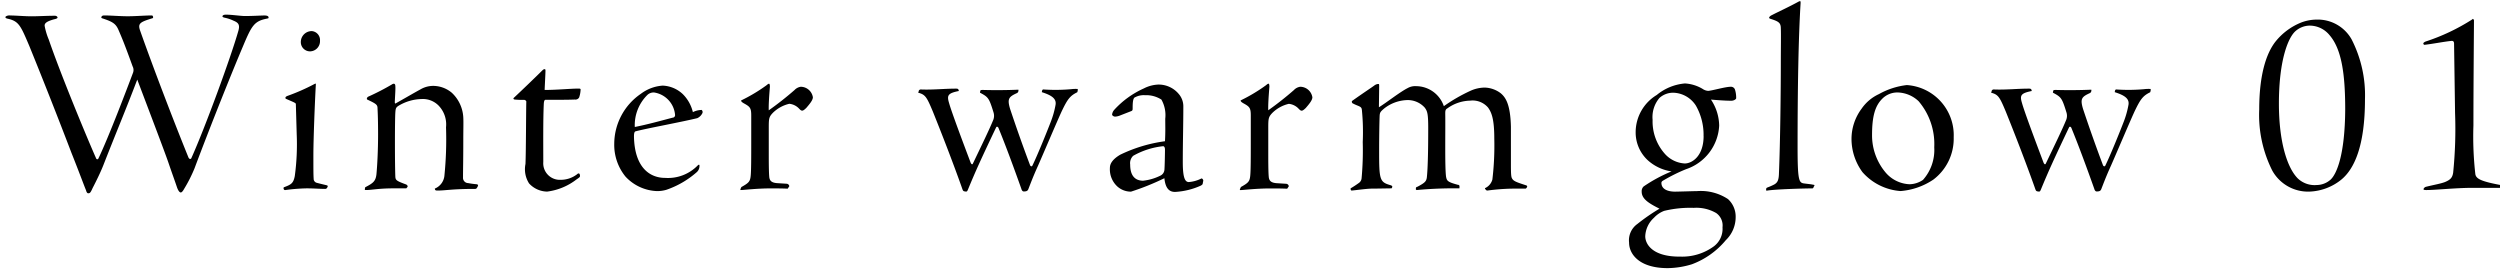 <svg xmlns="http://www.w3.org/2000/svg" width="219" height="24"><defs><clipPath id="a"><path transform="translate(367 130)" fill="none" stroke="#707070" d="M0 0h219v24H0z"/></clipPath></defs><g transform="translate(-367 -130)" clip-path="url(#a)"><path d="M374.536 146.668c.048.192.12.264.192.264a.216.216 0 00.12-.024c.048-.024.12-.1.264-.432.312-.6.7-1.392.936-1.992 1.224-3.12 1.992-4.92 2.976-7.512 1.128 2.976 2.352 6.192 2.712 7.224.36 1.056.576 1.632.768 2.208.12.336.24.456.336.456.048 0 .144-.048.288-.312a12.494 12.494 0 00.912-1.8c1.44-3.84 3.312-8.5 4.248-10.7.768-1.824.984-2.208 2.136-2.424.072-.024.1-.024.1-.048v-.076q-.036-.144-.36-.144c-.288 0-1.008.048-1.7.048-.384 0-1.128-.12-1.68-.12-.24 0-.288.1-.288.12-.024.048 0 .1.168.144a3.331 3.331 0 01.792.264c.408.168.576.336.432.864-.648 2.3-2.928 8.52-4.128 11.184-.048.1-.192.1-.264-.1-1.3-3.192-3.168-8.088-4.224-11.088-.216-.624 0-.744 1.1-1.08.072-.024.048-.192-.048-.24-.624 0-1.416.072-2.136.072-.672 0-1.512-.072-2.04-.072-.168 0-.24.048-.264.144-.024.048 0 .072.048.1.888.288 1.2.456 1.44 1.008.312.72.528 1.224 1.248 3.216a.686.686 0 01.024.576c-.432 1.152-2.112 5.592-3.024 7.488-.048.1-.168.1-.216-.048-.868-1.968-3.104-7.368-4.132-10.368a5.7 5.7 0 01-.36-1.2c-.024-.264.24-.408.816-.576.264-.048.312-.12.312-.144 0-.072-.072-.168-.24-.168-.72 0-1.416.048-2.04.048-.6 0-1.392-.072-1.872-.072a.57.57 0 00-.36.072c-.024 0-.048.048-.048.1 0 .024 0 .048.144.1 1.032.216 1.176.6 1.944 2.4a477.06 477.06 0 013.7 9.384c.668 1.672 1.124 2.92 1.268 3.256zm19.776-13.944a.958.958 0 00-.96.96.808.808 0 00.816.816.893.893 0 00.864-.936.786.786 0 00-.72-.84zm-1.32 9.048a20.7 20.7 0 01-.168 3.648c-.12.624-.312.744-.888.96-.072.024-.1.048-.1.1s.024.072.024.1a.132.132 0 00.12.072 15.648 15.648 0 011.876-.152c.648 0 1.176.048 1.608.048a.2.2 0 00.192-.1l.048-.1c.024-.048-.024-.12-.1-.12-.072-.024-.432-.1-.864-.216a.361.361 0 01-.264-.36c-.024-.36-.024-.864-.024-2.016 0-1.368.12-4.512.216-6.24 0-.048 0-.072-.024-.072a.405.405 0 00-.12.048 17.7 17.7 0 01-2.352 1.032c-.1.048-.144.072-.168.144 0 .048 0 .1.072.12.6.264.816.336.84.432zm5.976 4.752c-.024.1 0 .12.048.12.432.024 1.08-.144 2.424-.144h1.152l.1-.12c.048-.072 0-.144-.1-.216-.864-.312-.936-.384-.96-.672-.048-1.152-.048-4.944 0-5.64.024-.336.048-.432.264-.576a4.094 4.094 0 012.016-.6 1.938 1.938 0 011.488.552 2.372 2.372 0 01.672 1.92 31.917 31.917 0 01-.144 4.272 1.361 1.361 0 01-.84 1.1l.024.1c.048.072.1.072.264.072.624 0 1.272-.144 3.216-.144.1 0 .12 0 .168-.072a.506.506 0 00.12-.264c0-.024-.048-.048-.12-.072a6.774 6.774 0 01-.744-.1.463.463 0 01-.456-.5c0-.672.024-1.488.024-3.192 0-1.056.024-1.632 0-2.064a3.171 3.171 0 00-1.008-2.16 2.546 2.546 0 00-1.632-.6 2.208 2.208 0 00-1.08.288c-.576.312-1.1.624-2.208 1.248-.024.024-.072 0-.072-.12.024-.576.072-1.176.048-1.392 0-.168-.072-.216-.144-.216a.405.405 0 00-.168.072 20.763 20.763 0 01-1.992 1.032c-.12.048-.168.1-.192.192 0 .048 0 .072.048.1.816.384.888.456.888.792.024.408.048 1.176.048 2.256 0 1.392-.072 2.736-.144 3.5-.072.6-.288.768-.984 1.128zm15.744-10.464c-.072 0-.12.024-.24.144-.5.5-1.776 1.728-2.472 2.376-.048.048-.024.144.144.144a6.558 6.558 0 00.768.024c.1 0 .216.1.192.192-.024.84-.024 4.248-.072 5.424a2.313 2.313 0 00.312 1.7 2.192 2.192 0 001.584.72 5.282 5.282 0 002.592-1.08c.264-.168.288-.216.288-.288a.372.372 0 00-.048-.192c-.048-.048-.12-.048-.216.048a2.353 2.353 0 01-1.44.48 1.449 1.449 0 01-1.512-1.56c0-1.3-.024-3.816.048-5.16.024-.216.072-.288.144-.288 1.2 0 1.968 0 2.568-.024a.369.369 0 00.384-.192 2.419 2.419 0 00.12-.6c.024-.168-.024-.168-.216-.168-.624 0-1.9.12-2.928.12 0-.192.072-1.416.072-1.7 0-.096-.024-.12-.072-.12zm10.344 1.44a3.564 3.564 0 00-1.92.72 5.328 5.328 0 00-2.328 4.368 4.4 4.4 0 00.984 2.88 3.96 3.96 0 002.76 1.272 2.829 2.829 0 00.84-.12 7.91 7.91 0 002.64-1.536.717.717 0 00.24-.6c0-.072-.072-.072-.144 0a3.634 3.634 0 01-2.856 1.1c-1.416 0-2.688-.984-2.736-3.624 0-.312.048-.432.144-.456 1.008-.264 3.912-.792 5.4-1.152a.928.928 0 00.456-.456.244.244 0 00-.072-.264 1.735 1.735 0 00-.768.192 3.3 3.3 0 00-.888-1.584 2.727 2.727 0 00-1.752-.74zm1.08 2.568a.221.221 0 01-.216.24c-1.1.288-2.112.576-3.312.816a3.711 3.711 0 011.128-2.832.818.818 0 01.552-.192 2.168 2.168 0 011.848 1.968zm5.736 6.48c-.024.048-.024.1.024.1.24 0 1.416-.144 2.592-.144.5 0 1.008 0 1.512.024l.144-.216a.253.253 0 00-.216-.216l-.768-.048c-.576-.024-.72-.216-.768-.5-.024-.24-.048-.624-.048-1.992v-2.4c0-.768.024-.912.336-1.248a3.031 3.031 0 011.464-.816 1.361 1.361 0 01.864.432c.1.1.168.168.264.168s.216-.1.36-.24c.288-.336.576-.672.576-.936a1.09 1.09 0 00-1.056-.916.939.939 0 00-.552.288 28.154 28.154 0 01-2.256 1.776c-.024-.48.048-1.416.1-2.064 0-.144-.024-.264-.072-.264-.072 0-.12.048-.24.144a14.515 14.515 0 01-2.212 1.32c0 .072.048.144.264.264.528.288.624.408.624 1.056v2.328c0 1.224 0 2.5-.048 2.952-.048.5-.168.624-.816.984zm19.1-8.664c-.024-.072-.048-.12-.216-.12-1.08 0-2.016.12-3.12.072a.2.2 0 00-.144.1l-.024.1c-.048.048-.048.072.024.1.576.168.7.384 1.224 1.632.792 1.968 1.752 4.44 2.52 6.6.1.288.12.36.216.384a.474.474 0 00.216.024c.048 0 .1-.1.144-.216.624-1.512 1.1-2.568 2.448-5.4.048-.1.168-.072.216.072.648 1.584 1.344 3.48 1.992 5.3.048.168.12.24.216.24.288 0 .36-.072.432-.288.1-.24.336-.912.816-1.968.456-1.032 1.8-4.2 2.112-4.848.456-.936.672-1.272 1.32-1.584a.49.49 0 00.048-.216v-.056c0-.024-.048-.024-.144-.024a3.078 3.078 0 00-.432.024 15.636 15.636 0 01-2.448.024c-.072 0-.12.12-.12.24 1.008.312 1.272.648 1.2 1.1a7.922 7.922 0 01-.408 1.464c-.408 1.056-1.176 2.952-1.632 3.888-.048.072-.144.048-.192-.048a137.697 137.697 0 01-1.752-4.944c-.264-.888-.12-1.056.624-1.392a.271.271 0 00.1-.288 43.234 43.234 0 01-3.072.024c-.192 0-.216 0-.264.072 0 .048-.024.1-.024.168.72.384.792.456 1.176 1.7a.993.993 0 010 .648c-.36.888-1.032 2.256-1.8 3.864-.048.1-.12.072-.192-.072-.744-1.968-1.68-4.464-1.9-5.256-.192-.648-.1-.84.864-1.032zm15.128 1.848c.12-.048.12-.12.12-.288 0-.768.1-.888.24-.936a1.611 1.611 0 01.84-.168 2.462 2.462 0 011.44.384 2.788 2.788 0 01.336 1.68c0 .552.024 1.152-.024 1.968a12.951 12.951 0 00-3.912 1.176c-.576.336-.912.72-.912 1.152a2.041 2.041 0 00.648 1.632 1.774 1.774 0 001.2.456 21.832 21.832 0 002.924-1.176c.1.984.5 1.2.936 1.2a6.276 6.276 0 002.256-.552c.12-.072.168-.12.168-.192l.048-.24c0-.1-.1-.216-.168-.192a2.93 2.93 0 01-1.1.312c-.336 0-.528-.384-.528-1.752 0-1.68.048-3.264.048-4.872a1.655 1.655 0 00-.408-1.1 2.291 2.291 0 00-1.8-.816 3.034 3.034 0 00-1.248.336 7.865 7.865 0 00-2.592 1.872.767.767 0 00-.192.408c0 .12.168.192.264.192a1.334 1.334 0 00.36-.072zm1.056 6.1c-.816 0-1.152-.552-1.152-1.416a.892.892 0 01.264-.768 6.71 6.71 0 012.616-.84c.048 0 .168.024.168.312 0 .336-.024 1.488-.048 1.752a.625.625 0 01-.384.528 4.443 4.443 0 01-1.468.428zm8.472.72c-.024.048-.024.1.024.1.24 0 1.416-.144 2.592-.144.5 0 1.008 0 1.512.024l.144-.216a.253.253 0 00-.216-.216l-.768-.048c-.576-.024-.72-.216-.768-.5-.024-.24-.048-.624-.048-1.992v-2.4c0-.768.024-.912.336-1.248a3.031 3.031 0 011.464-.816 1.361 1.361 0 01.864.432c.1.1.168.168.264.168s.216-.1.36-.24c.288-.336.576-.672.576-.936a1.09 1.09 0 00-1.064-.92.939.939 0 00-.552.288 28.154 28.154 0 01-2.248 1.772c-.024-.48.048-1.416.1-2.064 0-.144-.024-.264-.072-.264-.072 0-.12.048-.24.144a14.515 14.515 0 01-2.208 1.32c0 .072.048.144.264.264.528.288.624.408.624 1.056v2.328c0 1.224 0 2.5-.048 2.952-.048.5-.168.624-.816.984zm19.224-.264a.141.141 0 00-.144-.1c-.888-.24-.96-.336-1.032-.7-.12-.84-.048-4.152-.072-5.544 0-.264.024-.36.192-.456a3.539 3.539 0 011.992-.672 1.782 1.782 0 011.56.6c.336.456.552 1.08.552 2.736a25.15 25.15 0 01-.168 3.576 1.16 1.16 0 01-.576.72c-.072.024-.072.048-.072.1.048.024.048.048.072.072 0 .024.072.072.144.072a18.864 18.864 0 012.184-.168h1.152c.048 0 .144-.12.144-.192 0-.048-.024-.072-.1-.1-.816-.264-1.1-.36-1.224-.6-.072-.12-.1-.312-.1-1.176V141.1c-.048-2.04-.5-2.592-.888-2.928a2.431 2.431 0 00-1.416-.5 3.1 3.1 0 00-1.2.264 14.459 14.459 0 00-2.372 1.364 2.577 2.577 0 00-2.424-1.752 1.324 1.324 0 00-.744.168c-.672.336-1.92 1.32-2.52 1.68l.024-1.824c0-.168 0-.216-.072-.216a.626.626 0 00-.336.12c-.216.168-.96.648-1.968 1.368-.048.072 0 .144.024.192a3.612 3.612 0 00.408.192c.36.144.408.192.432.432a19.69 19.69 0 01.072 2.784 26.783 26.783 0 01-.1 3.168.563.563 0 01-.264.432 8.221 8.221 0 01-.7.456c0 .12.024.192.1.192.312-.024 1.32-.168 1.752-.168.408 0 1.536-.024 1.728-.024.024 0 .072-.1.072-.144s-.024-.1-.192-.144c-.912-.264-.96-.5-.96-2.928 0-1.3.024-2.76.048-3.192.024-.264.1-.336.408-.6a3.417 3.417 0 011.9-.72 2 2 0 011.632.648c.24.312.312.552.312 1.8 0 2.3-.048 3.672-.12 4.32-.048.36-.192.48-.816.816-.1.024-.144.072-.144.12v.1c0 .072 0 .024.072.072a35.1 35.1 0 013.744-.148zm19.728-8.976a4.473 4.473 0 00-2.448 1.008 3.816 3.816 0 00-1.848 3.24 3.313 3.313 0 001.056 2.472 3.957 3.957 0 002.088.984 13.03 13.03 0 00-2.448 1.32.575.575 0 00-.168.456c0 .624.6 1.008 1.56 1.488a17.028 17.028 0 00-1.944 1.344 1.753 1.753 0 00-.72 1.632c0 .984.864 2.232 3.384 2.232a7.482 7.482 0 002.112-.336 7.051 7.051 0 002.976-2.112 2.8 2.8 0 00.864-2.04 2.068 2.068 0 00-.672-1.56 4.314 4.314 0 00-2.688-.7c-.216 0-1.7.048-1.944.048-.648 0-1.2-.216-1.2-.768 0-.1.072-.168.216-.24a14.655 14.655 0 011.944-.96 4.252 4.252 0 002.9-3.816 4.2 4.2 0 00-.72-2.28c1.2.1 1.56.1 1.824.1.264-.024.384-.168.384-.216a2.333 2.333 0 00-.1-.744.367.367 0 00-.36-.264c-.5 0-1.608.336-1.992.36a.957.957 0 01-.48-.168 3.412 3.412 0 00-1.58-.484zm1.656 4.608c0 1.728-.984 2.4-1.656 2.4a2.527 2.527 0 01-1.776-.888 4.265 4.265 0 01-1.036-2.932 2.588 2.588 0 01.6-1.92 1.786 1.786 0 011.272-.456 2.437 2.437 0 011.92 1.128 5.16 5.16 0 01.672 2.664zm-2.112 10.56c-2.472 0-3-1.176-3-1.776a2.308 2.308 0 01.768-1.632 2.362 2.362 0 01.888-.6 9.677 9.677 0 012.592-.264 3.461 3.461 0 011.968.456 1.331 1.331 0 01.552 1.248 1.916 1.916 0 01-.744 1.656 4.686 4.686 0 01-3.028.908zm7.584-5.832c0 .048.024.048.1.048.72-.12 3.288-.192 3.888-.192.1 0 .144 0 .168-.1a.525.525 0 01.072-.12c.024-.072 0-.1-.1-.1-.168-.048-.5-.072-.84-.12-.408-.072-.528-.288-.528-3.192 0-5.016.072-9.48.264-12.6 0-.12 0-.168-.048-.168a.181.181 0 00-.1.024c-.912.5-1.776.888-2.376 1.2a.56.56 0 00-.216.168c-.024.072-.024.1.072.144.768.24.936.36.936.864.024.432 0 1.776 0 2.952 0 2.376-.048 7.008-.168 9.84-.024.48-.12.7-.408.864a5.169 5.169 0 01-.6.264c-.048.024-.1.048-.1.1zm12.332-9.196a6.5 6.5 0 00-2.448.792 3.746 3.746 0 00-1.512 1.272 4.443 4.443 0 00-.888 2.664 4.931 4.931 0 00.96 2.9 4.909 4.909 0 003.336 1.656 5.958 5.958 0 002.88-1.008 4.493 4.493 0 001.776-3.7 4.4 4.4 0 00-4.104-4.576zm-.792.648a2.777 2.777 0 011.824.768 5.781 5.781 0 011.368 4.032 3.939 3.939 0 01-.984 2.856 2.147 2.147 0 01-1.176.384 2.91 2.91 0 01-2.16-1.1 5.04 5.04 0 01-1.128-3.216c0-1.632.264-2.544.888-3.168a1.863 1.863 0 011.368-.556zm11.712-.216c-.024-.072-.048-.12-.216-.12-1.08 0-2.016.12-3.12.072a.2.2 0 00-.144.1l-.024.1c-.048.048-.048.072.024.1.576.168.7.384 1.224 1.632.792 1.968 1.752 4.44 2.52 6.6.1.288.12.36.216.384a.474.474 0 00.216.024c.048 0 .1-.1.144-.216.624-1.512 1.1-2.568 2.448-5.4.048-.1.168-.072.216.072.648 1.584 1.344 3.48 1.992 5.3.048.168.12.24.216.24.288 0 .36-.072.432-.288.1-.24.336-.912.816-1.968.456-1.032 1.8-4.2 2.112-4.848.456-.936.672-1.272 1.32-1.584a.49.49 0 00.048-.216v-.056c0-.024-.048-.024-.144-.024a3.078 3.078 0 00-.432.024 15.636 15.636 0 01-2.448.024c-.072 0-.12.12-.12.24 1.008.312 1.272.648 1.2 1.1a7.921 7.921 0 01-.408 1.464c-.408 1.056-1.176 2.952-1.632 3.888-.048.072-.144.048-.192-.048a137.697 137.697 0 01-1.752-4.944c-.264-.888-.12-1.056.624-1.392a.271.271 0 00.1-.288 43.234 43.234 0 01-3.072.024c-.192 0-.216 0-.264.072 0 .048-.024.1-.024.168.72.384.792.456 1.176 1.7a.993.993 0 010 .648c-.36.888-1.032 2.256-1.8 3.864-.048.1-.12.072-.192-.072-.744-1.968-1.68-4.464-1.9-5.256-.192-.648-.1-.84.864-1.032zm24.984-6.168a3.909 3.909 0 00-1.32.24 5.52 5.52 0 00-2.3 1.7c-.84 1.08-1.416 3-1.416 5.928a10.843 10.843 0 001.152 5.376 3.587 3.587 0 003.264 1.824 4.7 4.7 0 002.784-1.056c1.1-.912 2.064-2.88 2.064-7.032a10.716 10.716 0 00-1.176-5.256 3.4 3.4 0 00-3.052-1.724zm-.648.528a2.251 2.251 0 011.776.84c1.056 1.224 1.368 3.408 1.368 6.5-.024 4.056-.768 5.664-1.272 6.144a1.856 1.856 0 01-1.224.48 2.136 2.136 0 01-1.656-.576c-.936-.936-1.656-3.216-1.656-6.552 0-3.96.864-5.88 1.488-6.384a1.914 1.914 0 011.18-.452zm12.768 7.68a37.836 37.836 0 01-.168 5.208c-.072.456-.264.624-.72.816-.384.144-.84.216-1.632.408a.33.33 0 00-.24.192c-.024.072.048.1.24.1.816 0 2.592-.192 4.008-.192h2.424c.168 0 .192-.024.24-.216-1.824-.336-2.3-.552-2.376-.984a29.223 29.223 0 01-.168-4.272c0-3.576.048-8.736.048-9.168a.145.145 0 00-.072-.144c-.024-.024-.048-.024-.072.024a17.773 17.773 0 01-4.1 1.944c-.144.072-.192.12-.192.168a.122.122 0 00.1.12c.816-.1 1.632-.264 2.28-.336.168-.024.312-.024.312.24z"/></g></svg>